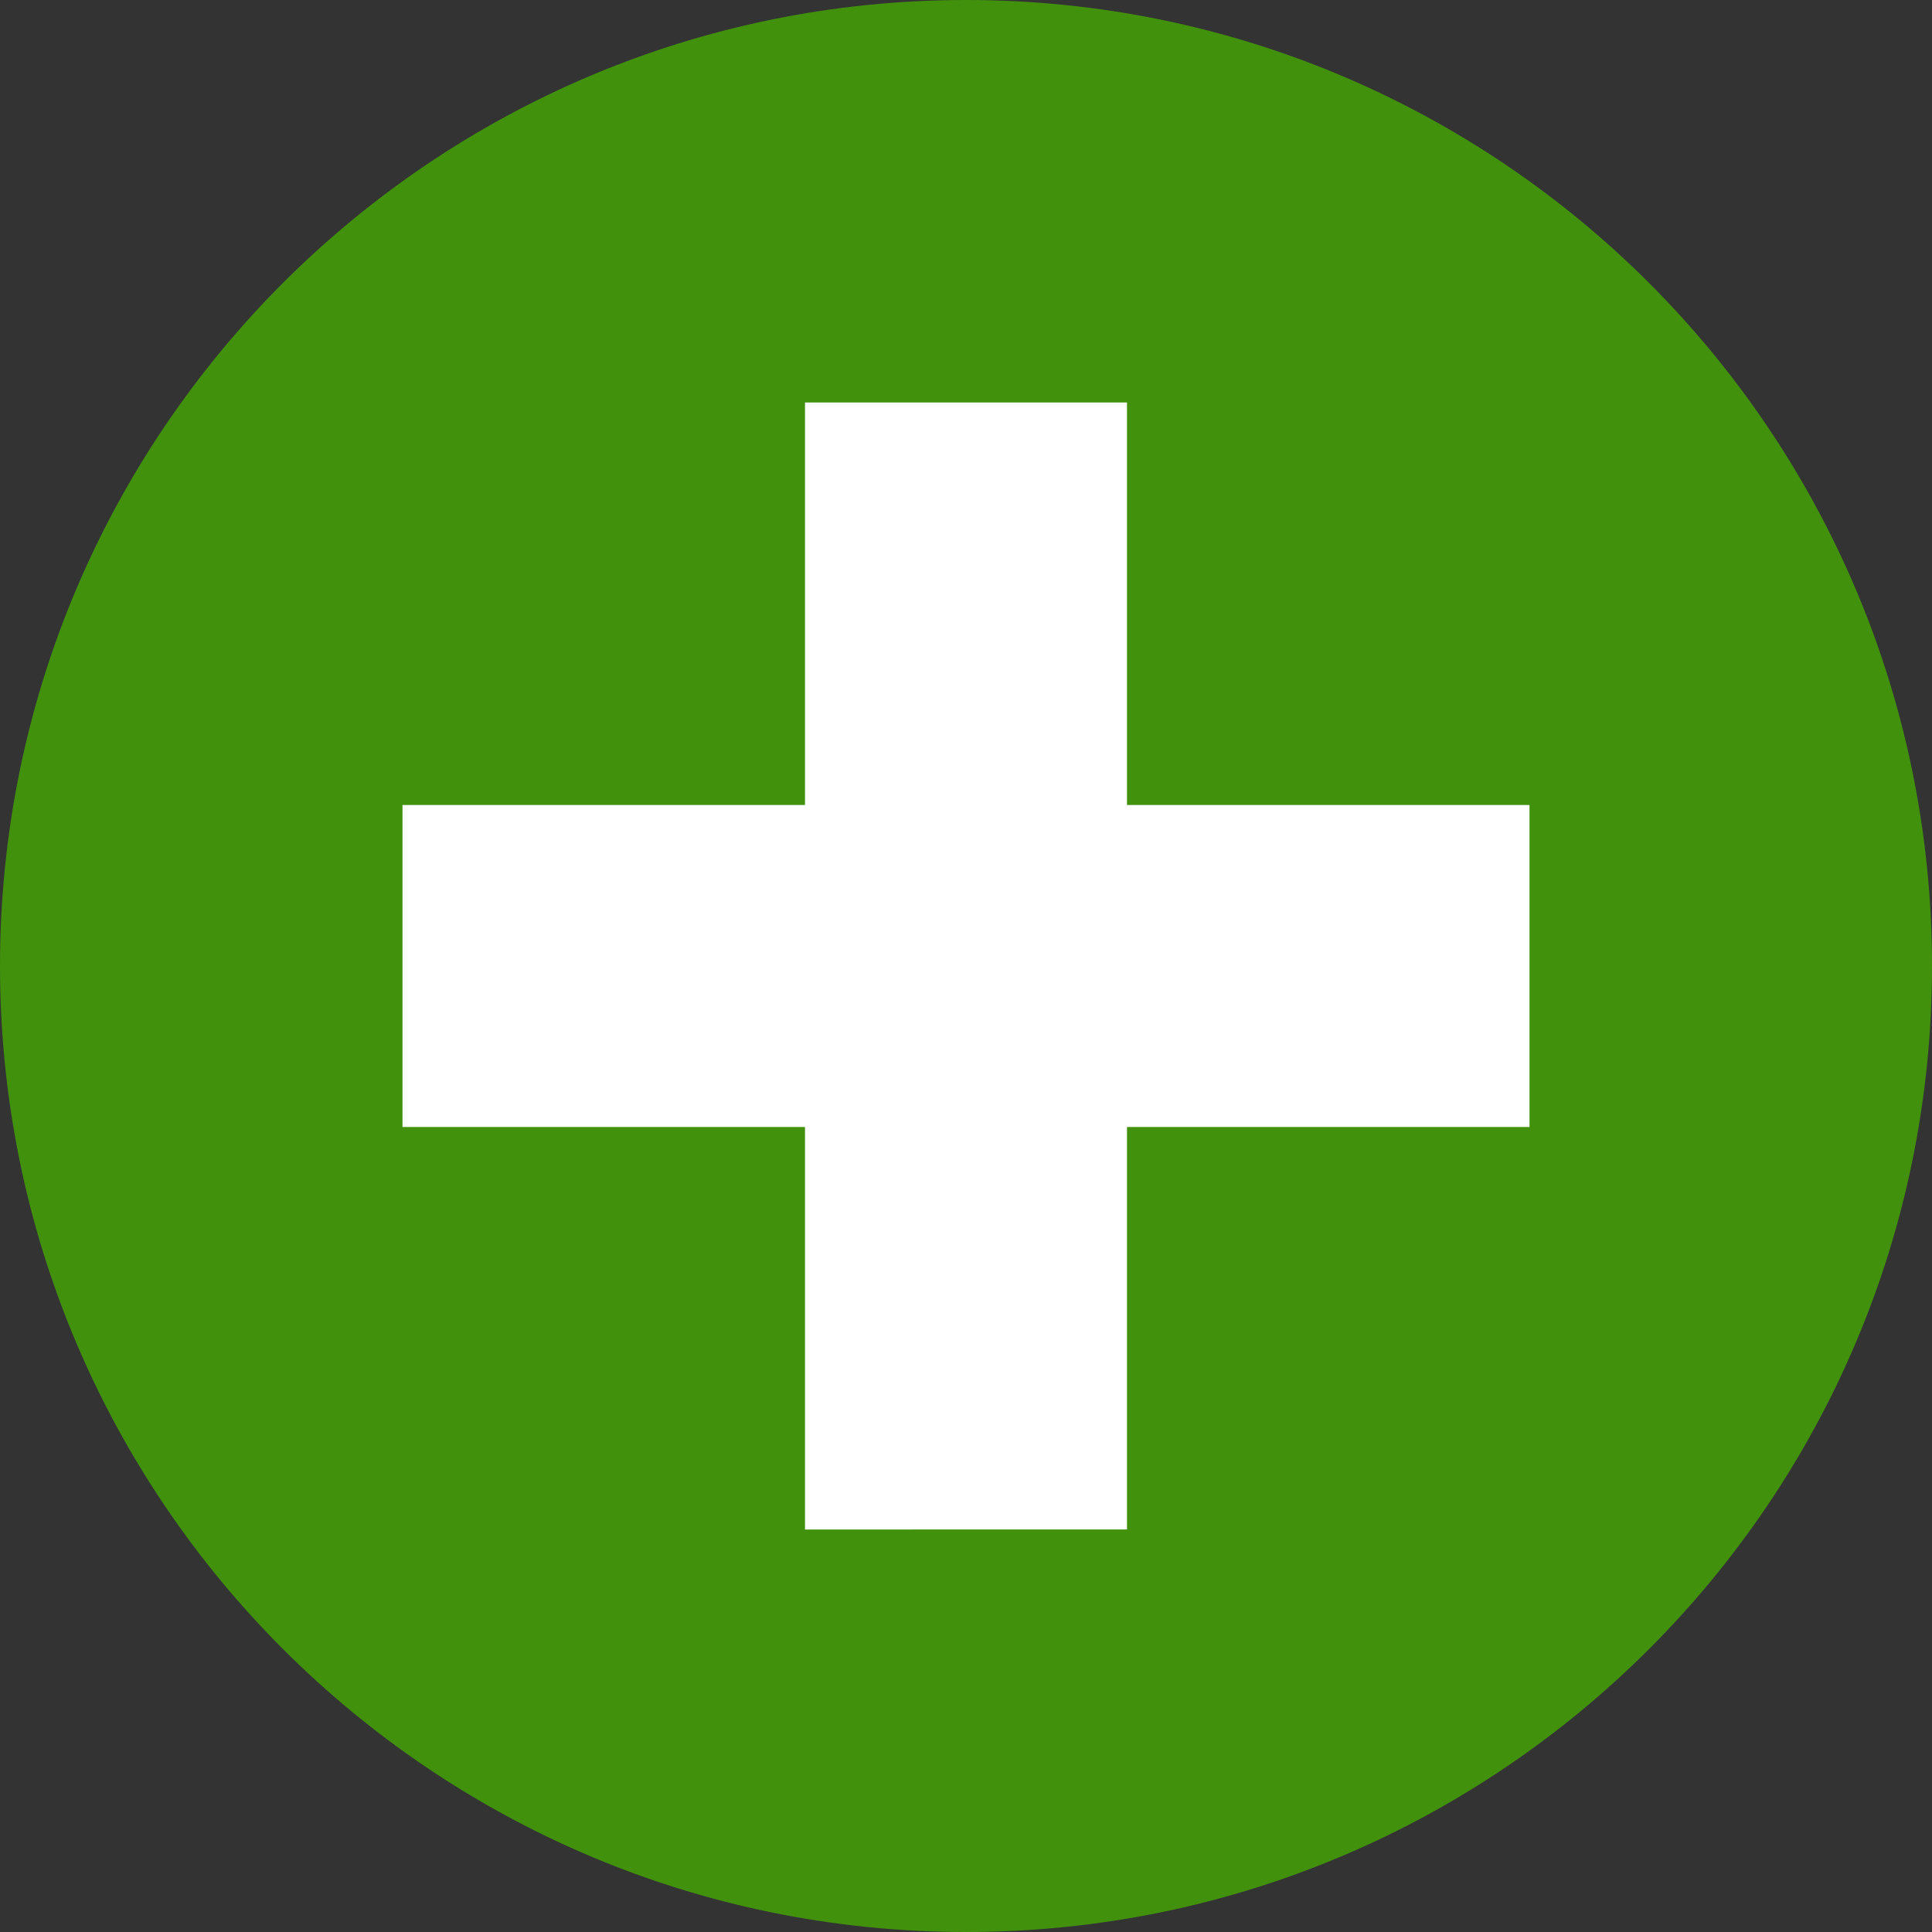 <svg xmlns="http://www.w3.org/2000/svg" width="24" height="24" viewBox="0 0 24 24">
  <rect x="0" y="0" width="24" height="24" fill="#333333" stroke="none"/>
  <path fill="#41910c" d="M 12,0 C 5.373,0 0,5.373 0,12 0,18.627 5.373,24 12,24 18.627,24 24,18.627 24,12 24,5.373 18.627,0 12,0 Z" />
  <path fill="#ffffff" d="m 19,14 h -5 v 5 H 10 V 14 H 5 v -4 h 5 V 5 h 4 v 5 h 5 z" />
</svg>
